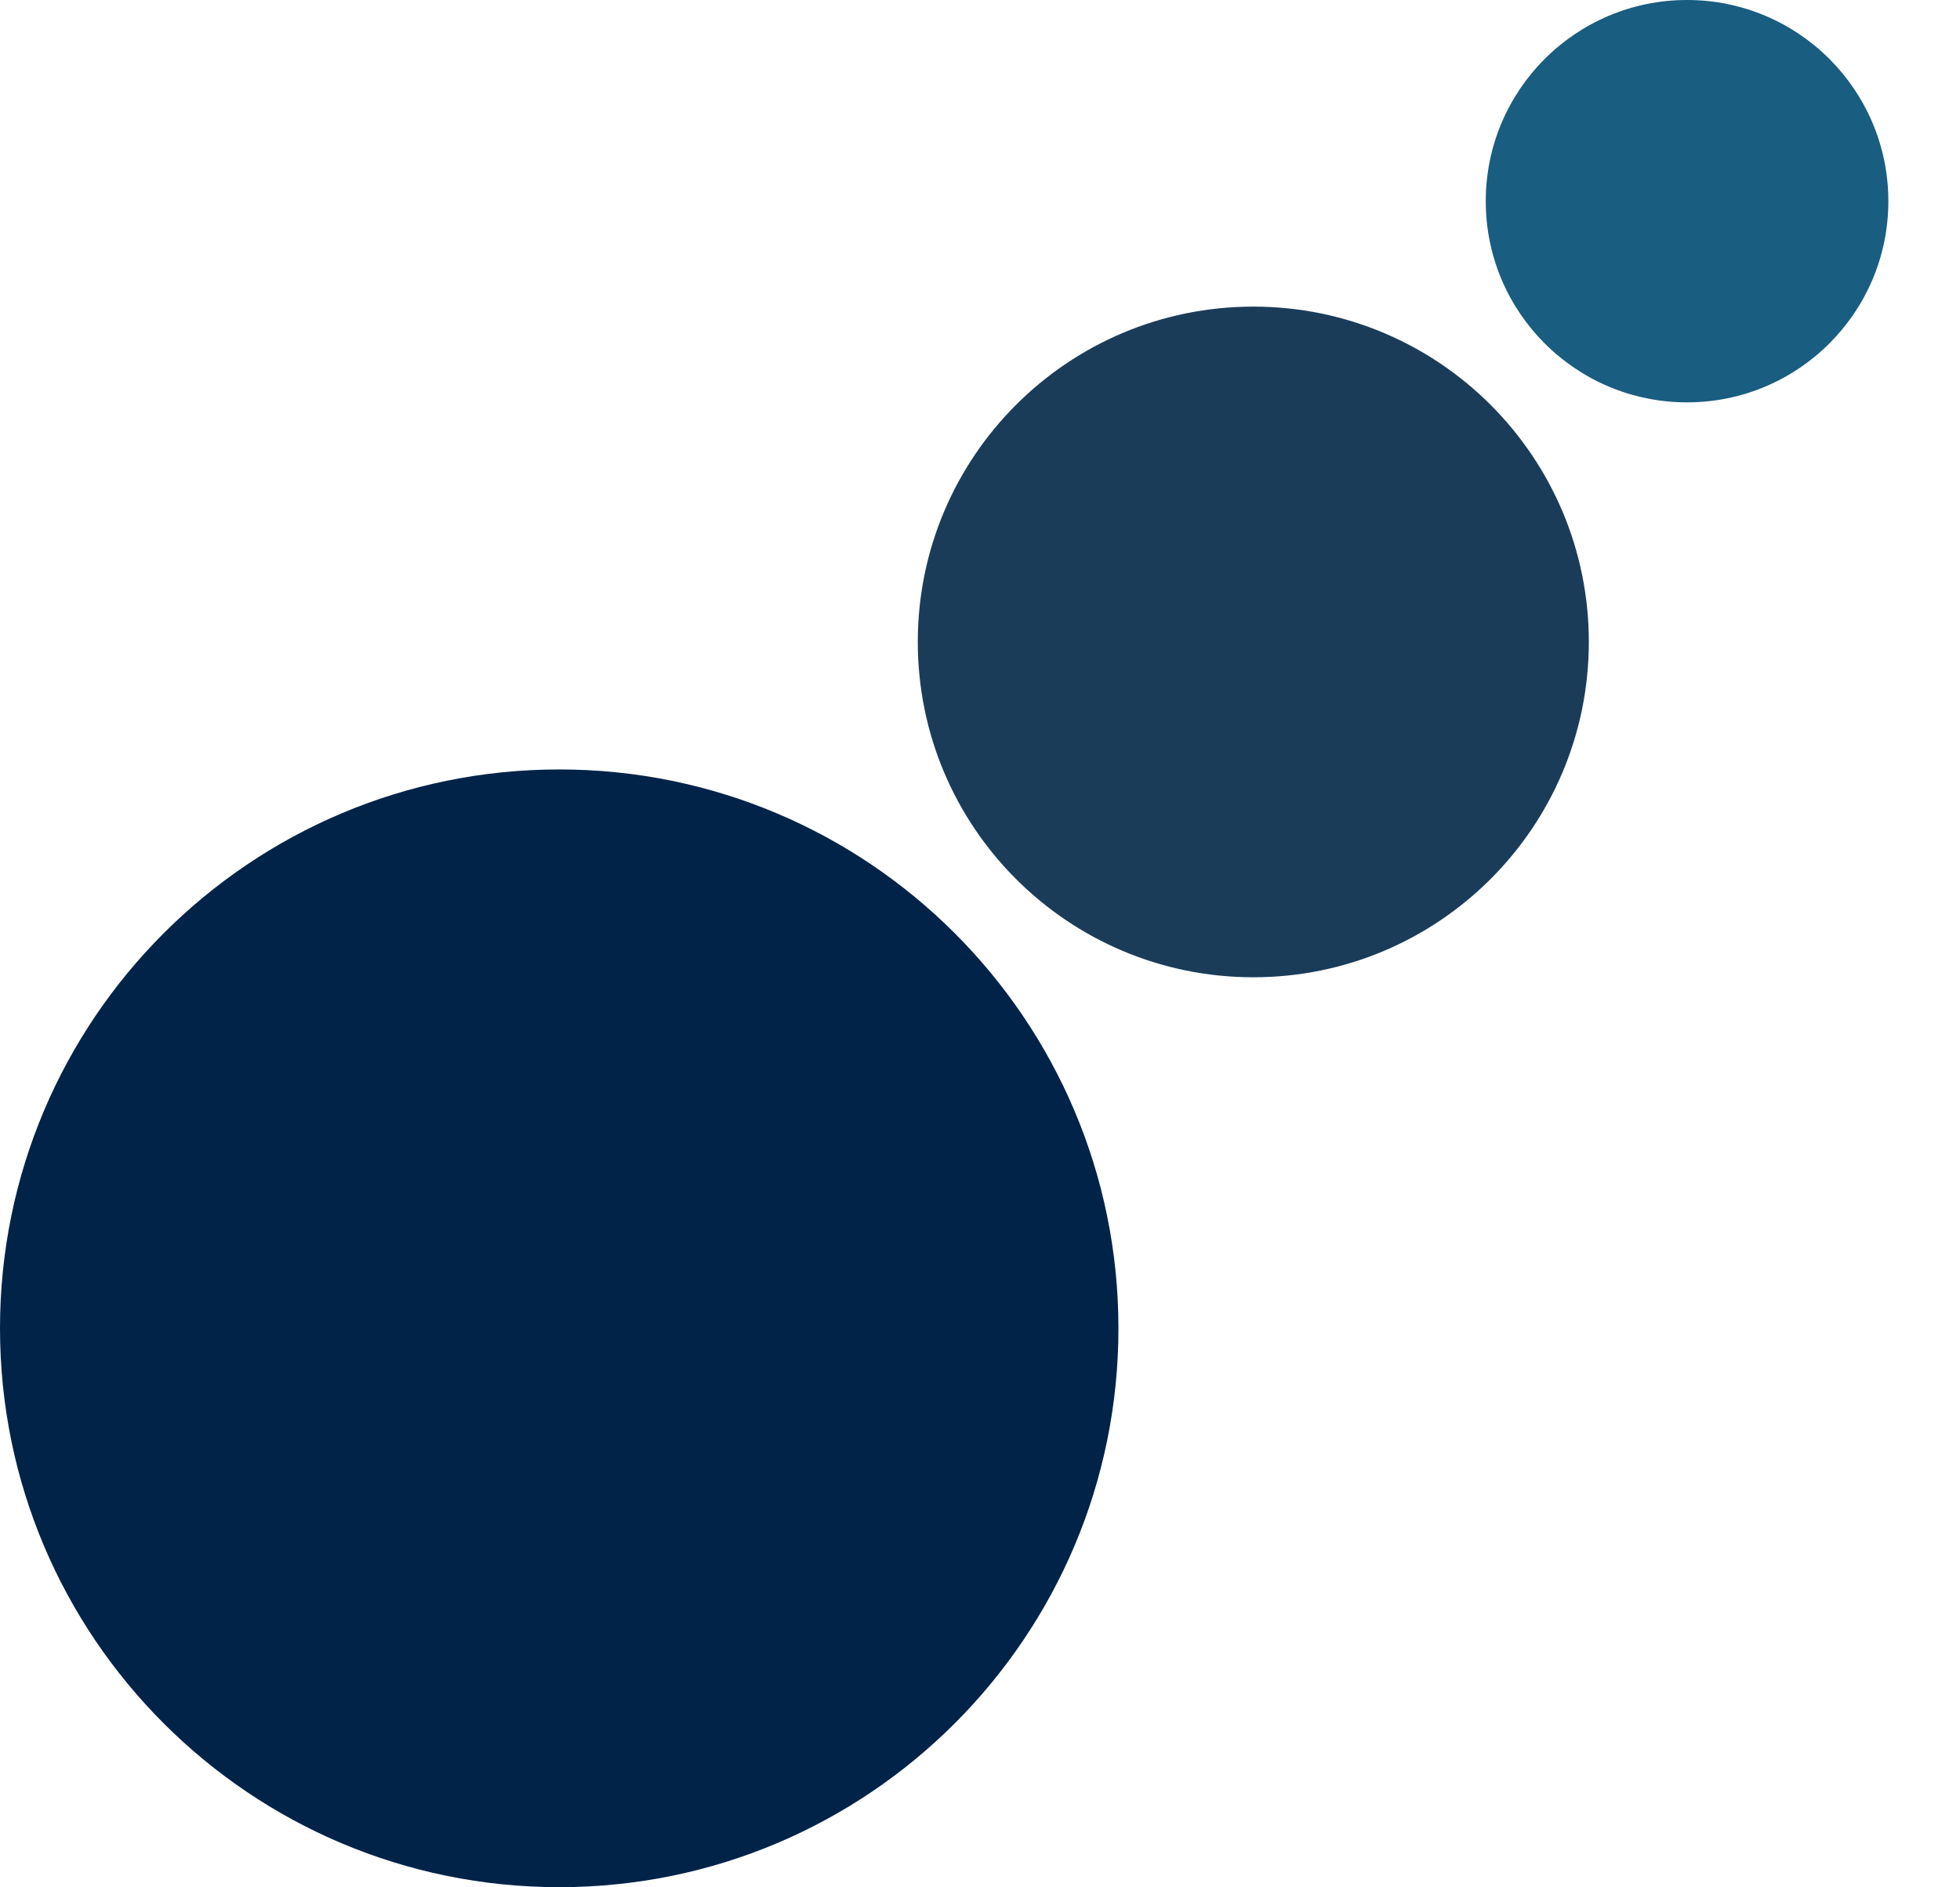 <svg width="27" height="26" viewBox="0 0 27 26" fill="none" xmlns="http://www.w3.org/2000/svg">
<path d="M23.24 5.543C24.771 5.543 26.013 4.302 26.013 2.772C26.013 1.241 24.771 0 23.24 0C21.708 0 20.467 1.241 20.467 2.772C20.467 4.302 21.708 5.543 23.24 5.543Z" fill="#195D80"/>
<path d="M17.265 13.463C19.818 13.463 21.887 11.395 21.887 8.843C21.887 6.292 19.818 4.224 17.265 4.224C14.712 4.224 12.643 6.292 12.643 8.843C12.643 11.395 14.712 13.463 17.265 13.463Z" fill="#1B3C59"/>
<path d="M7.704 25.998C11.958 25.998 15.407 22.551 15.407 18.299C15.407 14.047 11.958 10.6 7.704 10.6C3.449 10.6 0 14.047 0 18.299C0 22.551 3.449 25.998 7.704 25.998Z" fill="#012348"/>
</svg>
